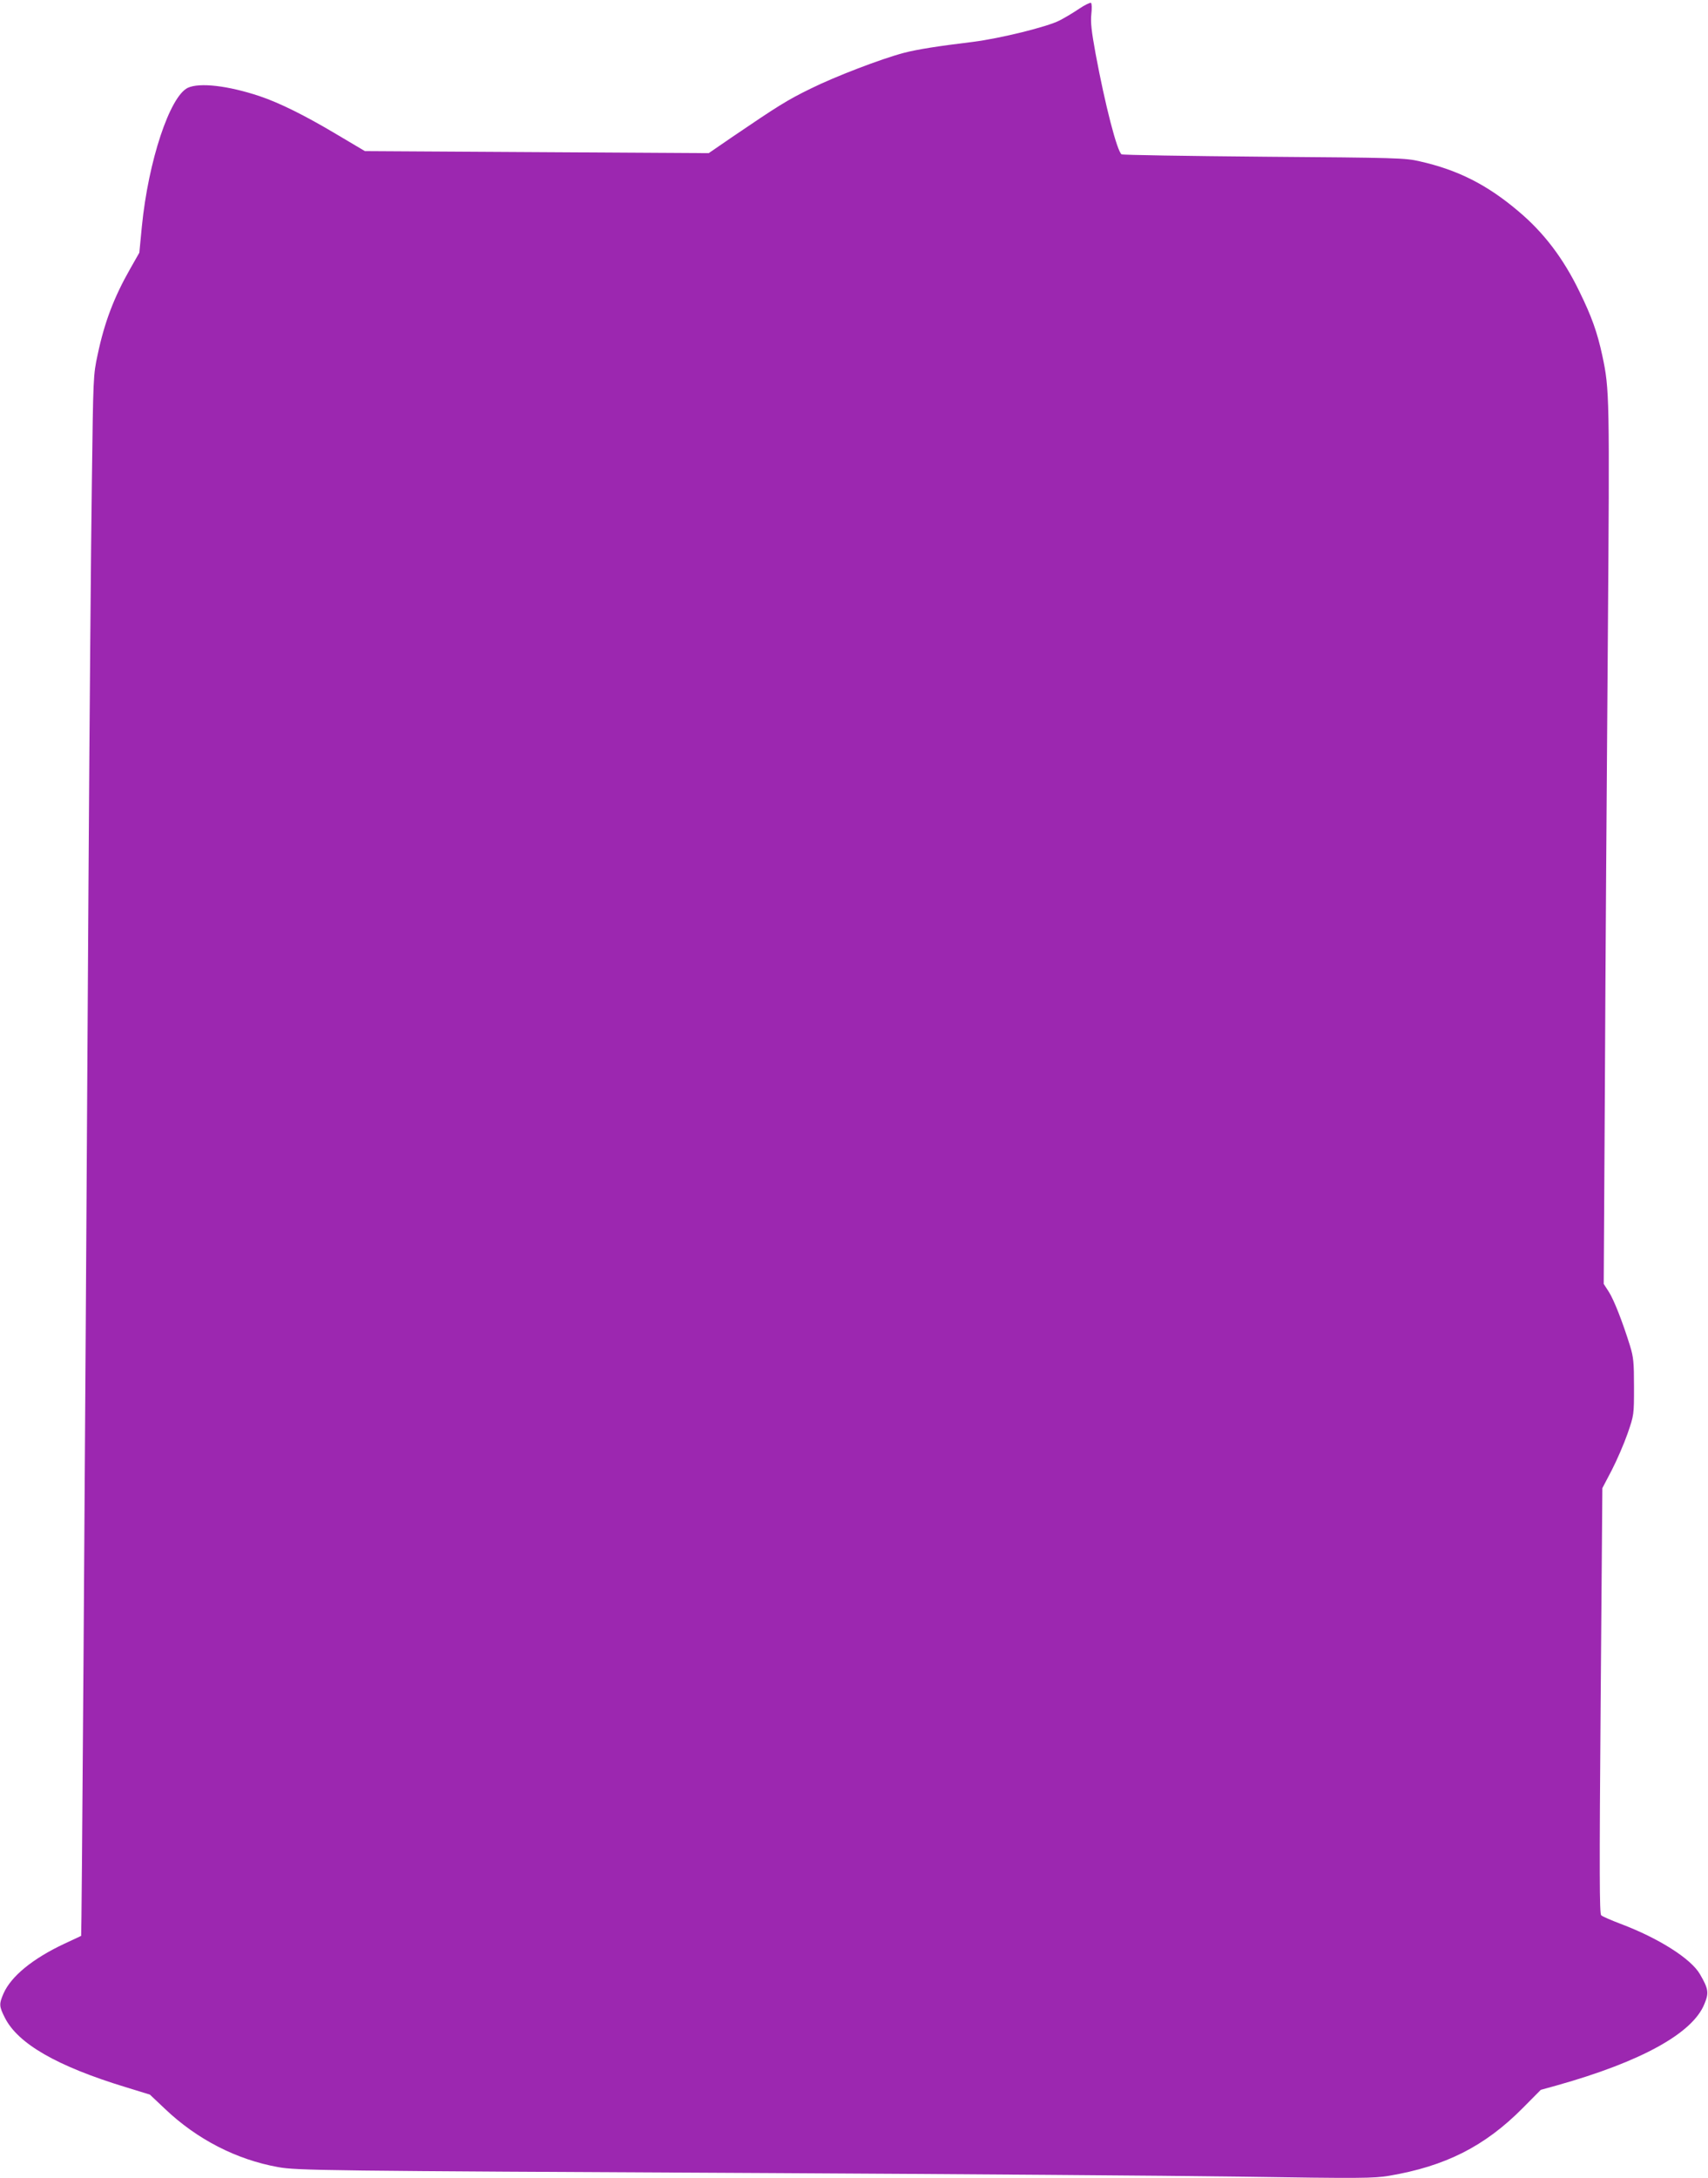 <?xml version="1.0" standalone="no"?>
<!DOCTYPE svg PUBLIC "-//W3C//DTD SVG 20010904//EN"
 "http://www.w3.org/TR/2001/REC-SVG-20010904/DTD/svg10.dtd">
<svg version="1.0" xmlns="http://www.w3.org/2000/svg"
 width="1004pt" height="1280pt" viewBox="0 0 1004 1280"
 preserveAspectRatio="xMidYMid meet">
<g transform="translate(0,1280) scale(0.1,-0.1)"
fill="#9c27b0" stroke="none">
<path d="M6344 12749 c-32 -22 -84 -53 -115 -69 -73 -38 -351 -106 -509 -126
-206 -25 -328 -44 -408 -65 -132 -35 -402 -138 -547 -210 -137 -67 -190 -100
-465 -287 l-134 -92 -1011 6 -1010 6 -167 99 c-188 112 -336 185 -452 224
-186 62 -353 81 -422 49 -106 -51 -232 -430 -270 -814 l-15 -155 -54 -95 c-95
-167 -151 -314 -191 -504 -26 -120 -26 -128 -34 -746 -5 -344 -14 -1415 -20
-2380 -23 -3858 -40 -6164 -43 -6166 -1 -1 -46 -22 -100 -47 -185 -87 -311
-190 -356 -291 -27 -63 -27 -75 8 -144 77 -152 306 -284 709 -407 l143 -44 89
-84 c188 -179 420 -298 665 -342 112 -20 257 -22 2890 -35 1095 -6 2339 -15
2765 -21 712 -11 783 -10 875 5 331 56 563 173 786 398 l106 107 94 26 c495
139 799 306 868 479 27 65 24 88 -26 174 -52 91 -242 212 -468 297 -55 21
-106 43 -113 50 -10 9 -11 245 -3 1261 l10 1249 55 105 c30 58 72 155 93 215
38 110 38 110 38 275 0 145 -3 174 -23 240 -44 142 -94 269 -124 317 l-31 48
7 1190 c3 655 11 1814 17 2576 11 1457 10 1490 -32 1688 -30 139 -63 231 -134
376 -95 197 -211 349 -360 474 -184 156 -357 243 -580 293 -85 20 -135 21
-915 27 -454 4 -831 10 -837 14 -26 16 -97 290 -153 592 -24 131 -30 184 -25
231 4 35 3 64 -2 67 -5 3 -36 -12 -69 -34z"/>
</g>
</svg>
